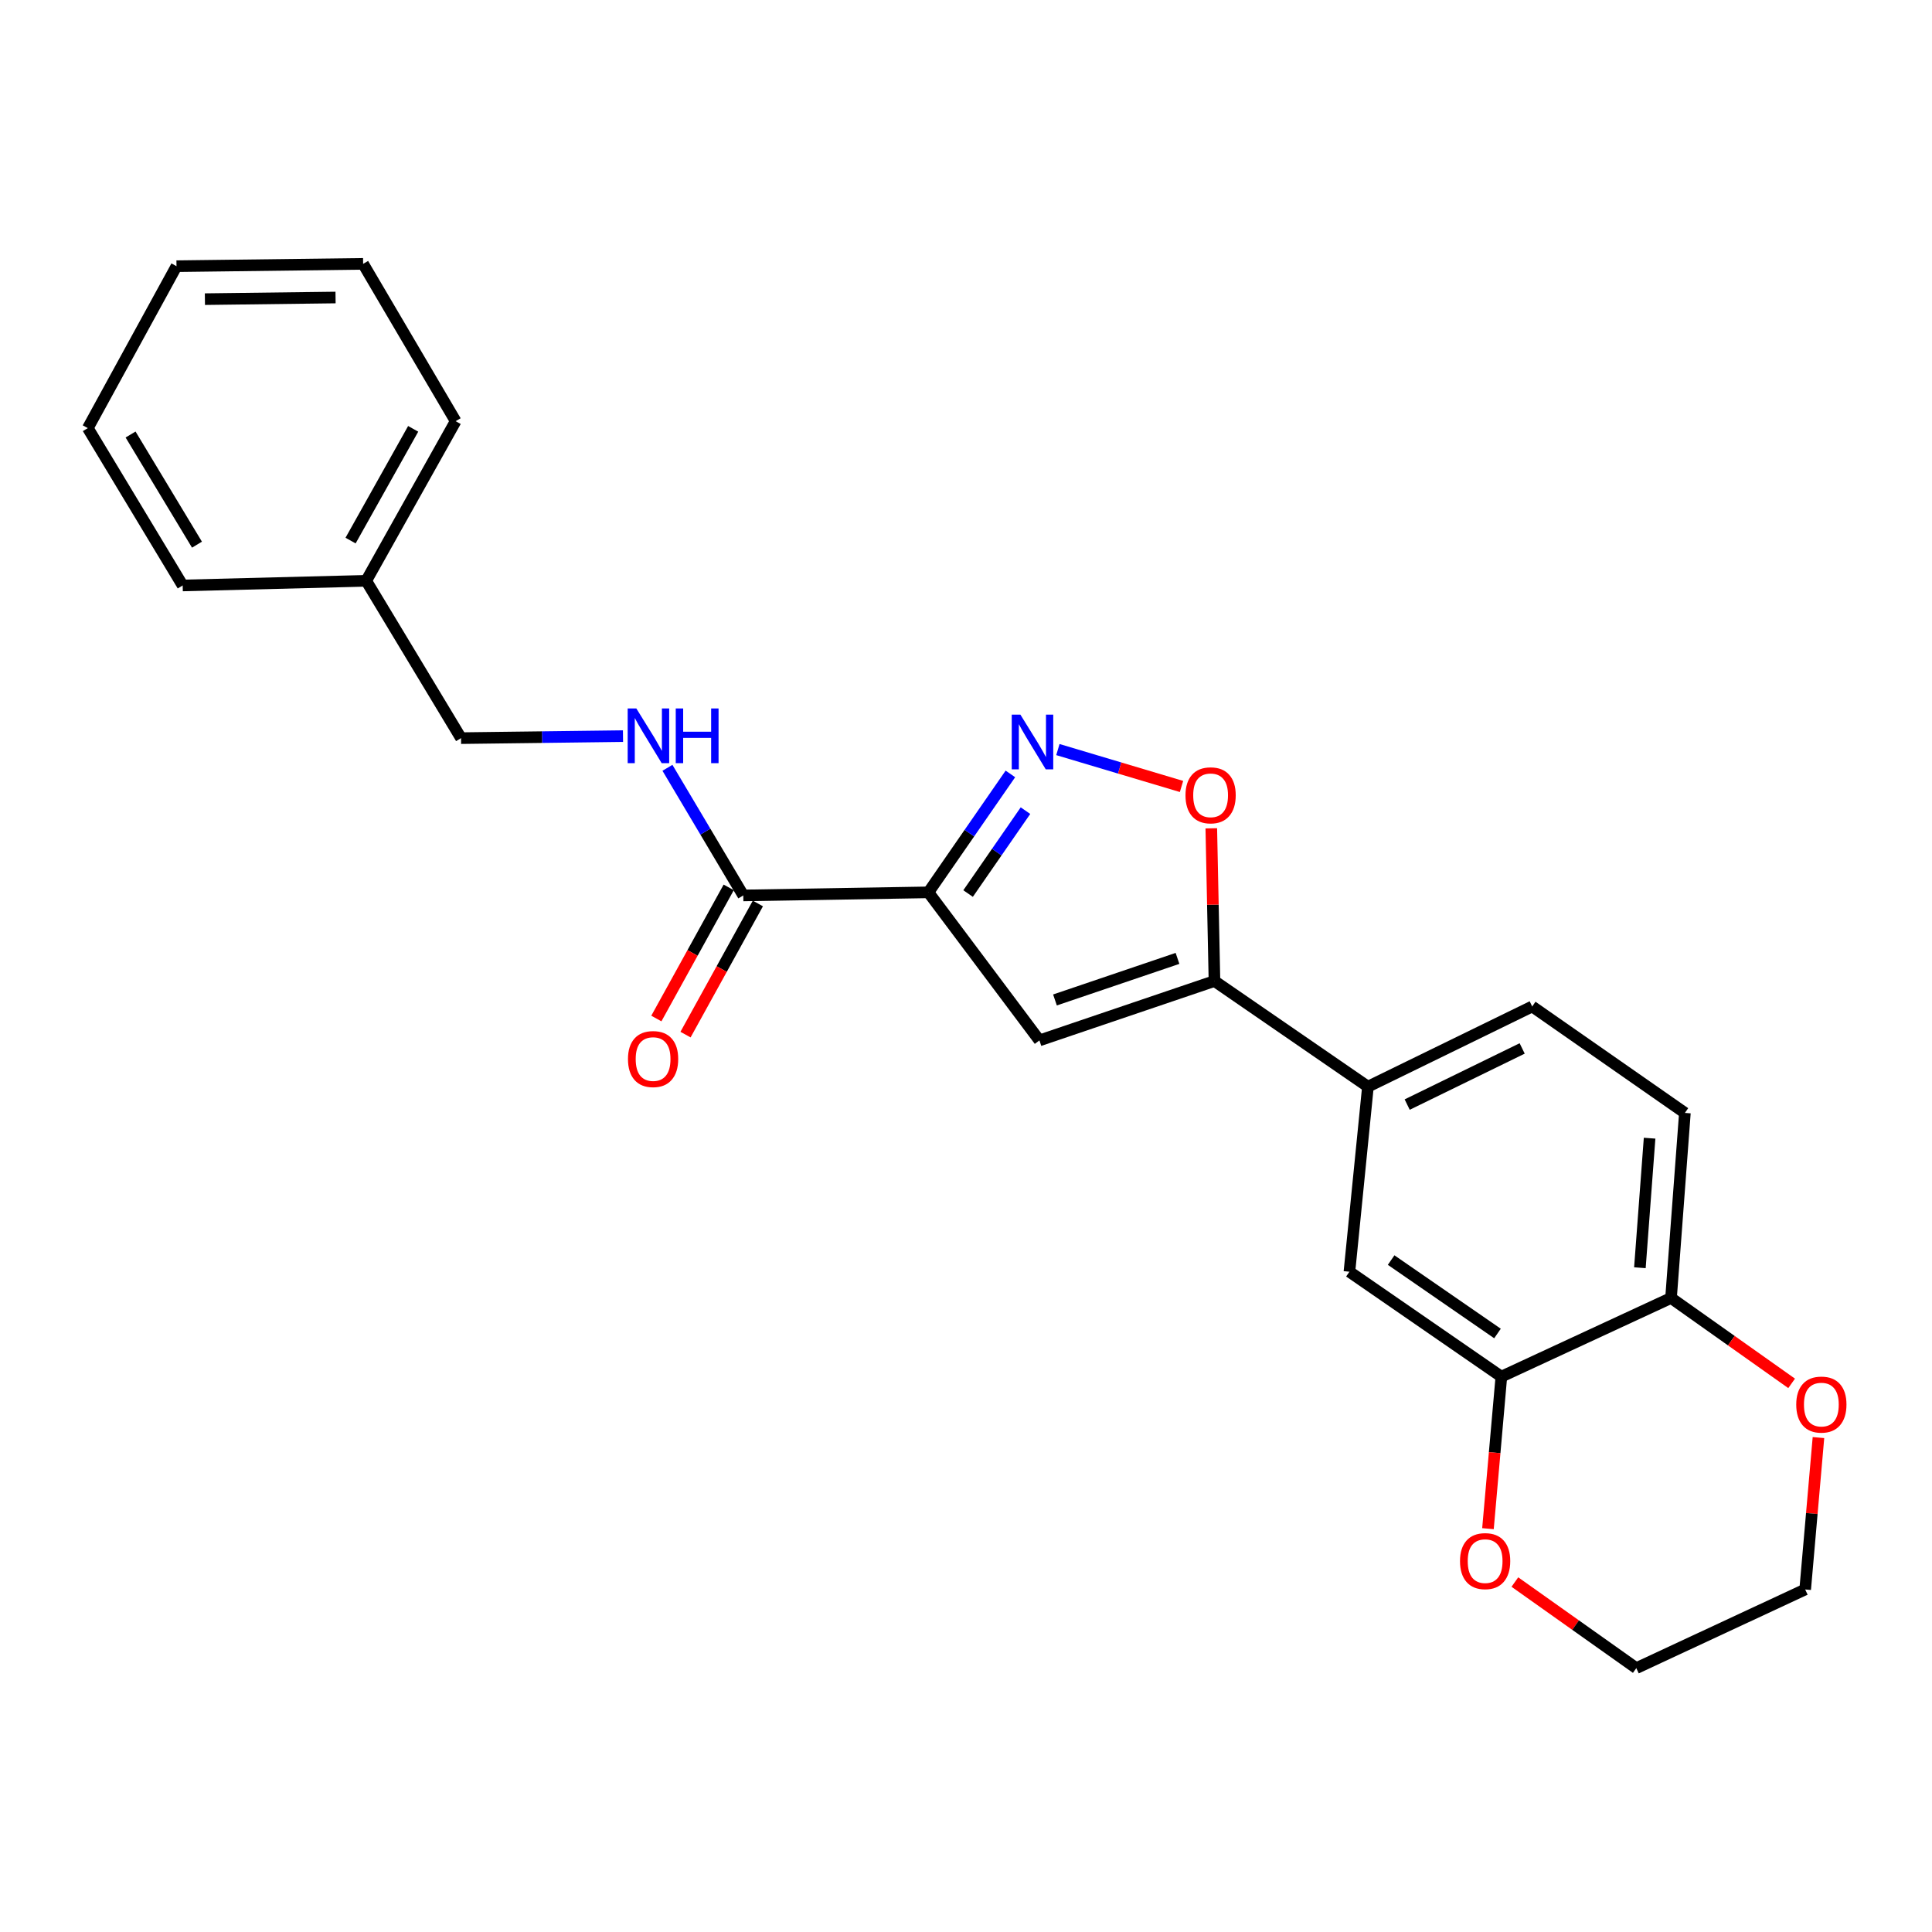 <?xml version='1.0' encoding='iso-8859-1'?>
<svg version='1.1' baseProfile='full'
              xmlns='http://www.w3.org/2000/svg'
                      xmlns:rdkit='http://www.rdkit.org/xml'
                      xmlns:xlink='http://www.w3.org/1999/xlink'
                  xml:space='preserve'
width='1000px' height='1000px' viewBox='0 0 1000 1000'>
<!-- END OF HEADER -->
<rect style='opacity:1.0;fill:#FFFFFF;stroke:none' width='1000' height='1000' x='0' y='0'> </rect>
<path class='bond-0' d='M 480.538,461.878 L 501.757,431.228' style='fill:none;fill-rule:evenodd;stroke:#000000;stroke-width:6px;stroke-linecap:butt;stroke-linejoin:miter;stroke-opacity:1' />
<path class='bond-0' d='M 501.757,431.228 L 522.976,400.579' style='fill:none;fill-rule:evenodd;stroke:#0000FF;stroke-width:6px;stroke-linecap:butt;stroke-linejoin:miter;stroke-opacity:1' />
<path class='bond-0' d='M 501.08,462.497 L 515.933,441.042' style='fill:none;fill-rule:evenodd;stroke:#000000;stroke-width:6px;stroke-linecap:butt;stroke-linejoin:miter;stroke-opacity:1' />
<path class='bond-0' d='M 515.933,441.042 L 530.786,419.588' style='fill:none;fill-rule:evenodd;stroke:#0000FF;stroke-width:6px;stroke-linecap:butt;stroke-linejoin:miter;stroke-opacity:1' />
<path class='bond-1' d='M 480.538,461.878 L 538,538.515' style='fill:none;fill-rule:evenodd;stroke:#000000;stroke-width:6px;stroke-linecap:butt;stroke-linejoin:miter;stroke-opacity:1' />
<path class='bond-4' d='M 480.538,461.878 L 384.725,463.477' style='fill:none;fill-rule:evenodd;stroke:#000000;stroke-width:6px;stroke-linecap:butt;stroke-linejoin:miter;stroke-opacity:1' />
<path class='bond-3' d='M 547.563,387.976 L 579.555,397.526' style='fill:none;fill-rule:evenodd;stroke:#0000FF;stroke-width:6px;stroke-linecap:butt;stroke-linejoin:miter;stroke-opacity:1' />
<path class='bond-3' d='M 579.555,397.526 L 611.548,407.075' style='fill:none;fill-rule:evenodd;stroke:#FF0000;stroke-width:6px;stroke-linecap:butt;stroke-linejoin:miter;stroke-opacity:1' />
<path class='bond-2' d='M 538,538.515 L 628.603,507.778' style='fill:none;fill-rule:evenodd;stroke:#000000;stroke-width:6px;stroke-linecap:butt;stroke-linejoin:miter;stroke-opacity:1' />
<path class='bond-2' d='M 546.051,517.577 L 609.473,496.061' style='fill:none;fill-rule:evenodd;stroke:#000000;stroke-width:6px;stroke-linecap:butt;stroke-linejoin:miter;stroke-opacity:1' />
<path class='bond-5' d='M 628.603,507.778 L 708.037,562.461' style='fill:none;fill-rule:evenodd;stroke:#000000;stroke-width:6px;stroke-linecap:butt;stroke-linejoin:miter;stroke-opacity:1' />
<path class='bond-24' d='M 628.603,507.778 L 627.784,468.257' style='fill:none;fill-rule:evenodd;stroke:#000000;stroke-width:6px;stroke-linecap:butt;stroke-linejoin:miter;stroke-opacity:1' />
<path class='bond-24' d='M 627.784,468.257 L 626.966,428.737' style='fill:none;fill-rule:evenodd;stroke:#FF0000;stroke-width:6px;stroke-linecap:butt;stroke-linejoin:miter;stroke-opacity:1' />
<path class='bond-8' d='M 384.725,463.477 L 365.096,430.447' style='fill:none;fill-rule:evenodd;stroke:#000000;stroke-width:6px;stroke-linecap:butt;stroke-linejoin:miter;stroke-opacity:1' />
<path class='bond-8' d='M 365.096,430.447 L 345.468,397.416' style='fill:none;fill-rule:evenodd;stroke:#0000FF;stroke-width:6px;stroke-linecap:butt;stroke-linejoin:miter;stroke-opacity:1' />
<path class='bond-11' d='M 377.177,459.312 L 358.451,493.248' style='fill:none;fill-rule:evenodd;stroke:#000000;stroke-width:6px;stroke-linecap:butt;stroke-linejoin:miter;stroke-opacity:1' />
<path class='bond-11' d='M 358.451,493.248 L 339.726,527.183' style='fill:none;fill-rule:evenodd;stroke:#FF0000;stroke-width:6px;stroke-linecap:butt;stroke-linejoin:miter;stroke-opacity:1' />
<path class='bond-11' d='M 392.273,467.642 L 373.547,501.578' style='fill:none;fill-rule:evenodd;stroke:#000000;stroke-width:6px;stroke-linecap:butt;stroke-linejoin:miter;stroke-opacity:1' />
<path class='bond-11' d='M 373.547,501.578 L 354.822,535.513' style='fill:none;fill-rule:evenodd;stroke:#FF0000;stroke-width:6px;stroke-linecap:butt;stroke-linejoin:miter;stroke-opacity:1' />
<path class='bond-7' d='M 708.037,562.461 L 698.459,658.256' style='fill:none;fill-rule:evenodd;stroke:#000000;stroke-width:6px;stroke-linecap:butt;stroke-linejoin:miter;stroke-opacity:1' />
<path class='bond-13' d='M 708.037,562.461 L 793.065,520.948' style='fill:none;fill-rule:evenodd;stroke:#000000;stroke-width:6px;stroke-linecap:butt;stroke-linejoin:miter;stroke-opacity:1' />
<path class='bond-13' d='M 728.356,571.728 L 787.875,542.668' style='fill:none;fill-rule:evenodd;stroke:#000000;stroke-width:6px;stroke-linecap:butt;stroke-linejoin:miter;stroke-opacity:1' />
<path class='bond-6' d='M 777.098,712.547 L 698.459,658.256' style='fill:none;fill-rule:evenodd;stroke:#000000;stroke-width:6px;stroke-linecap:butt;stroke-linejoin:miter;stroke-opacity:1' />
<path class='bond-6' d='M 775.097,690.215 L 720.05,652.211' style='fill:none;fill-rule:evenodd;stroke:#000000;stroke-width:6px;stroke-linecap:butt;stroke-linejoin:miter;stroke-opacity:1' />
<path class='bond-10' d='M 777.098,712.547 L 773.634,751.89' style='fill:none;fill-rule:evenodd;stroke:#000000;stroke-width:6px;stroke-linecap:butt;stroke-linejoin:miter;stroke-opacity:1' />
<path class='bond-10' d='M 773.634,751.89 L 770.169,791.234' style='fill:none;fill-rule:evenodd;stroke:#FF0000;stroke-width:6px;stroke-linecap:butt;stroke-linejoin:miter;stroke-opacity:1' />
<path class='bond-25' d='M 777.098,712.547 L 864.923,671.829' style='fill:none;fill-rule:evenodd;stroke:#000000;stroke-width:6px;stroke-linecap:butt;stroke-linejoin:miter;stroke-opacity:1' />
<path class='bond-15' d='M 322.46,381.017 L 280.547,381.539' style='fill:none;fill-rule:evenodd;stroke:#0000FF;stroke-width:6px;stroke-linecap:butt;stroke-linejoin:miter;stroke-opacity:1' />
<path class='bond-15' d='M 280.547,381.539 L 238.634,382.06' style='fill:none;fill-rule:evenodd;stroke:#000000;stroke-width:6px;stroke-linecap:butt;stroke-linejoin:miter;stroke-opacity:1' />
<path class='bond-9' d='M 864.923,671.829 L 872.097,576.044' style='fill:none;fill-rule:evenodd;stroke:#000000;stroke-width:6px;stroke-linecap:butt;stroke-linejoin:miter;stroke-opacity:1' />
<path class='bond-9' d='M 848.806,656.173 L 853.828,589.124' style='fill:none;fill-rule:evenodd;stroke:#000000;stroke-width:6px;stroke-linecap:butt;stroke-linejoin:miter;stroke-opacity:1' />
<path class='bond-12' d='M 864.923,671.829 L 896.134,693.93' style='fill:none;fill-rule:evenodd;stroke:#000000;stroke-width:6px;stroke-linecap:butt;stroke-linejoin:miter;stroke-opacity:1' />
<path class='bond-12' d='M 896.134,693.93 L 927.346,716.031' style='fill:none;fill-rule:evenodd;stroke:#FF0000;stroke-width:6px;stroke-linecap:butt;stroke-linejoin:miter;stroke-opacity:1' />
<path class='bond-17' d='M 784.096,818.866 L 815.52,841.147' style='fill:none;fill-rule:evenodd;stroke:#FF0000;stroke-width:6px;stroke-linecap:butt;stroke-linejoin:miter;stroke-opacity:1' />
<path class='bond-17' d='M 815.52,841.147 L 846.944,863.427' style='fill:none;fill-rule:evenodd;stroke:#000000;stroke-width:6px;stroke-linecap:butt;stroke-linejoin:miter;stroke-opacity:1' />
<path class='bond-18' d='M 941.229,744.088 L 937.793,783.398' style='fill:none;fill-rule:evenodd;stroke:#FF0000;stroke-width:6px;stroke-linecap:butt;stroke-linejoin:miter;stroke-opacity:1' />
<path class='bond-18' d='M 937.793,783.398 L 934.358,822.709' style='fill:none;fill-rule:evenodd;stroke:#000000;stroke-width:6px;stroke-linecap:butt;stroke-linejoin:miter;stroke-opacity:1' />
<path class='bond-14' d='M 793.065,520.948 L 872.097,576.044' style='fill:none;fill-rule:evenodd;stroke:#000000;stroke-width:6px;stroke-linecap:butt;stroke-linejoin:miter;stroke-opacity:1' />
<path class='bond-16' d='M 238.634,382.06 L 189.553,300.624' style='fill:none;fill-rule:evenodd;stroke:#000000;stroke-width:6px;stroke-linecap:butt;stroke-linejoin:miter;stroke-opacity:1' />
<path class='bond-19' d='M 189.553,300.624 L 235.846,218' style='fill:none;fill-rule:evenodd;stroke:#000000;stroke-width:6px;stroke-linecap:butt;stroke-linejoin:miter;stroke-opacity:1' />
<path class='bond-19' d='M 181.456,279.803 L 213.861,221.966' style='fill:none;fill-rule:evenodd;stroke:#000000;stroke-width:6px;stroke-linecap:butt;stroke-linejoin:miter;stroke-opacity:1' />
<path class='bond-20' d='M 189.553,300.624 L 94.554,303.037' style='fill:none;fill-rule:evenodd;stroke:#000000;stroke-width:6px;stroke-linecap:butt;stroke-linejoin:miter;stroke-opacity:1' />
<path class='bond-27' d='M 846.944,863.427 L 934.358,822.709' style='fill:none;fill-rule:evenodd;stroke:#000000;stroke-width:6px;stroke-linecap:butt;stroke-linejoin:miter;stroke-opacity:1' />
<path class='bond-22' d='M 235.846,218 L 187.954,136.573' style='fill:none;fill-rule:evenodd;stroke:#000000;stroke-width:6px;stroke-linecap:butt;stroke-linejoin:miter;stroke-opacity:1' />
<path class='bond-21' d='M 94.554,303.037 L 45.455,221.592' style='fill:none;fill-rule:evenodd;stroke:#000000;stroke-width:6px;stroke-linecap:butt;stroke-linejoin:miter;stroke-opacity:1' />
<path class='bond-21' d='M 101.955,281.919 L 67.585,224.907' style='fill:none;fill-rule:evenodd;stroke:#000000;stroke-width:6px;stroke-linecap:butt;stroke-linejoin:miter;stroke-opacity:1' />
<path class='bond-23' d='M 45.455,221.592 L 91.355,137.78' style='fill:none;fill-rule:evenodd;stroke:#000000;stroke-width:6px;stroke-linecap:butt;stroke-linejoin:miter;stroke-opacity:1' />
<path class='bond-26' d='M 187.954,136.573 L 91.355,137.78' style='fill:none;fill-rule:evenodd;stroke:#000000;stroke-width:6px;stroke-linecap:butt;stroke-linejoin:miter;stroke-opacity:1' />
<path class='bond-26' d='M 173.679,153.994 L 106.06,154.839' style='fill:none;fill-rule:evenodd;stroke:#000000;stroke-width:6px;stroke-linecap:butt;stroke-linejoin:miter;stroke-opacity:1' />
<path  class='atom-1' d='M 528.157 369.892
L 537.437 384.892
Q 538.357 386.372, 539.837 389.052
Q 541.317 391.732, 541.397 391.892
L 541.397 369.892
L 545.157 369.892
L 545.157 398.212
L 541.277 398.212
L 531.317 381.812
Q 530.157 379.892, 528.917 377.692
Q 527.717 375.492, 527.357 374.812
L 527.357 398.212
L 523.677 398.212
L 523.677 369.892
L 528.157 369.892
' fill='#0000FF'/>
<path  class='atom-4' d='M 613.61 411.651
Q 613.61 404.851, 616.97 401.051
Q 620.33 397.251, 626.61 397.251
Q 632.89 397.251, 636.25 401.051
Q 639.61 404.851, 639.61 411.651
Q 639.61 418.531, 636.21 422.451
Q 632.81 426.331, 626.61 426.331
Q 620.37 426.331, 616.97 422.451
Q 613.61 418.571, 613.61 411.651
M 626.61 423.131
Q 630.93 423.131, 633.25 420.251
Q 635.61 417.331, 635.61 411.651
Q 635.61 406.091, 633.25 403.291
Q 630.93 400.451, 626.61 400.451
Q 622.29 400.451, 619.93 403.251
Q 617.61 406.051, 617.61 411.651
Q 617.61 417.371, 619.93 420.251
Q 622.29 423.131, 626.61 423.131
' fill='#FF0000'/>
<path  class='atom-9' d='M 329.365 366.693
L 338.645 381.693
Q 339.565 383.173, 341.045 385.853
Q 342.525 388.533, 342.605 388.693
L 342.605 366.693
L 346.365 366.693
L 346.365 395.013
L 342.485 395.013
L 332.525 378.613
Q 331.365 376.693, 330.125 374.493
Q 328.925 372.293, 328.565 371.613
L 328.565 395.013
L 324.885 395.013
L 324.885 366.693
L 329.365 366.693
' fill='#0000FF'/>
<path  class='atom-9' d='M 349.765 366.693
L 353.605 366.693
L 353.605 378.733
L 368.085 378.733
L 368.085 366.693
L 371.925 366.693
L 371.925 395.013
L 368.085 395.013
L 368.085 381.933
L 353.605 381.933
L 353.605 395.013
L 349.765 395.013
L 349.765 366.693
' fill='#0000FF'/>
<path  class='atom-11' d='M 755.698 808.028
Q 755.698 801.228, 759.058 797.428
Q 762.418 793.628, 768.698 793.628
Q 774.978 793.628, 778.338 797.428
Q 781.698 801.228, 781.698 808.028
Q 781.698 814.908, 778.298 818.828
Q 774.898 822.708, 768.698 822.708
Q 762.458 822.708, 759.058 818.828
Q 755.698 814.948, 755.698 808.028
M 768.698 819.508
Q 773.018 819.508, 775.338 816.628
Q 777.698 813.708, 777.698 808.028
Q 777.698 802.468, 775.338 799.668
Q 773.018 796.828, 768.698 796.828
Q 764.378 796.828, 762.018 799.628
Q 759.698 802.428, 759.698 808.028
Q 759.698 813.748, 762.018 816.628
Q 764.378 819.508, 768.698 819.508
' fill='#FF0000'/>
<path  class='atom-12' d='M 325.039 548.164
Q 325.039 541.364, 328.399 537.564
Q 331.759 533.764, 338.039 533.764
Q 344.319 533.764, 347.679 537.564
Q 351.039 541.364, 351.039 548.164
Q 351.039 555.044, 347.639 558.964
Q 344.239 562.844, 338.039 562.844
Q 331.799 562.844, 328.399 558.964
Q 325.039 555.084, 325.039 548.164
M 338.039 559.644
Q 342.359 559.644, 344.679 556.764
Q 347.039 553.844, 347.039 548.164
Q 347.039 542.604, 344.679 539.804
Q 342.359 536.964, 338.039 536.964
Q 333.719 536.964, 331.359 539.764
Q 329.039 542.564, 329.039 548.164
Q 329.039 553.884, 331.359 556.764
Q 333.719 559.644, 338.039 559.644
' fill='#FF0000'/>
<path  class='atom-13' d='M 929.729 727.004
Q 929.729 720.204, 933.089 716.404
Q 936.449 712.604, 942.729 712.604
Q 949.009 712.604, 952.369 716.404
Q 955.729 720.204, 955.729 727.004
Q 955.729 733.884, 952.329 737.804
Q 948.929 741.684, 942.729 741.684
Q 936.489 741.684, 933.089 737.804
Q 929.729 733.924, 929.729 727.004
M 942.729 738.484
Q 947.049 738.484, 949.369 735.604
Q 951.729 732.684, 951.729 727.004
Q 951.729 721.444, 949.369 718.644
Q 947.049 715.804, 942.729 715.804
Q 938.409 715.804, 936.049 718.604
Q 933.729 721.404, 933.729 727.004
Q 933.729 732.724, 936.049 735.604
Q 938.409 738.484, 942.729 738.484
' fill='#FF0000'/>
</svg>
